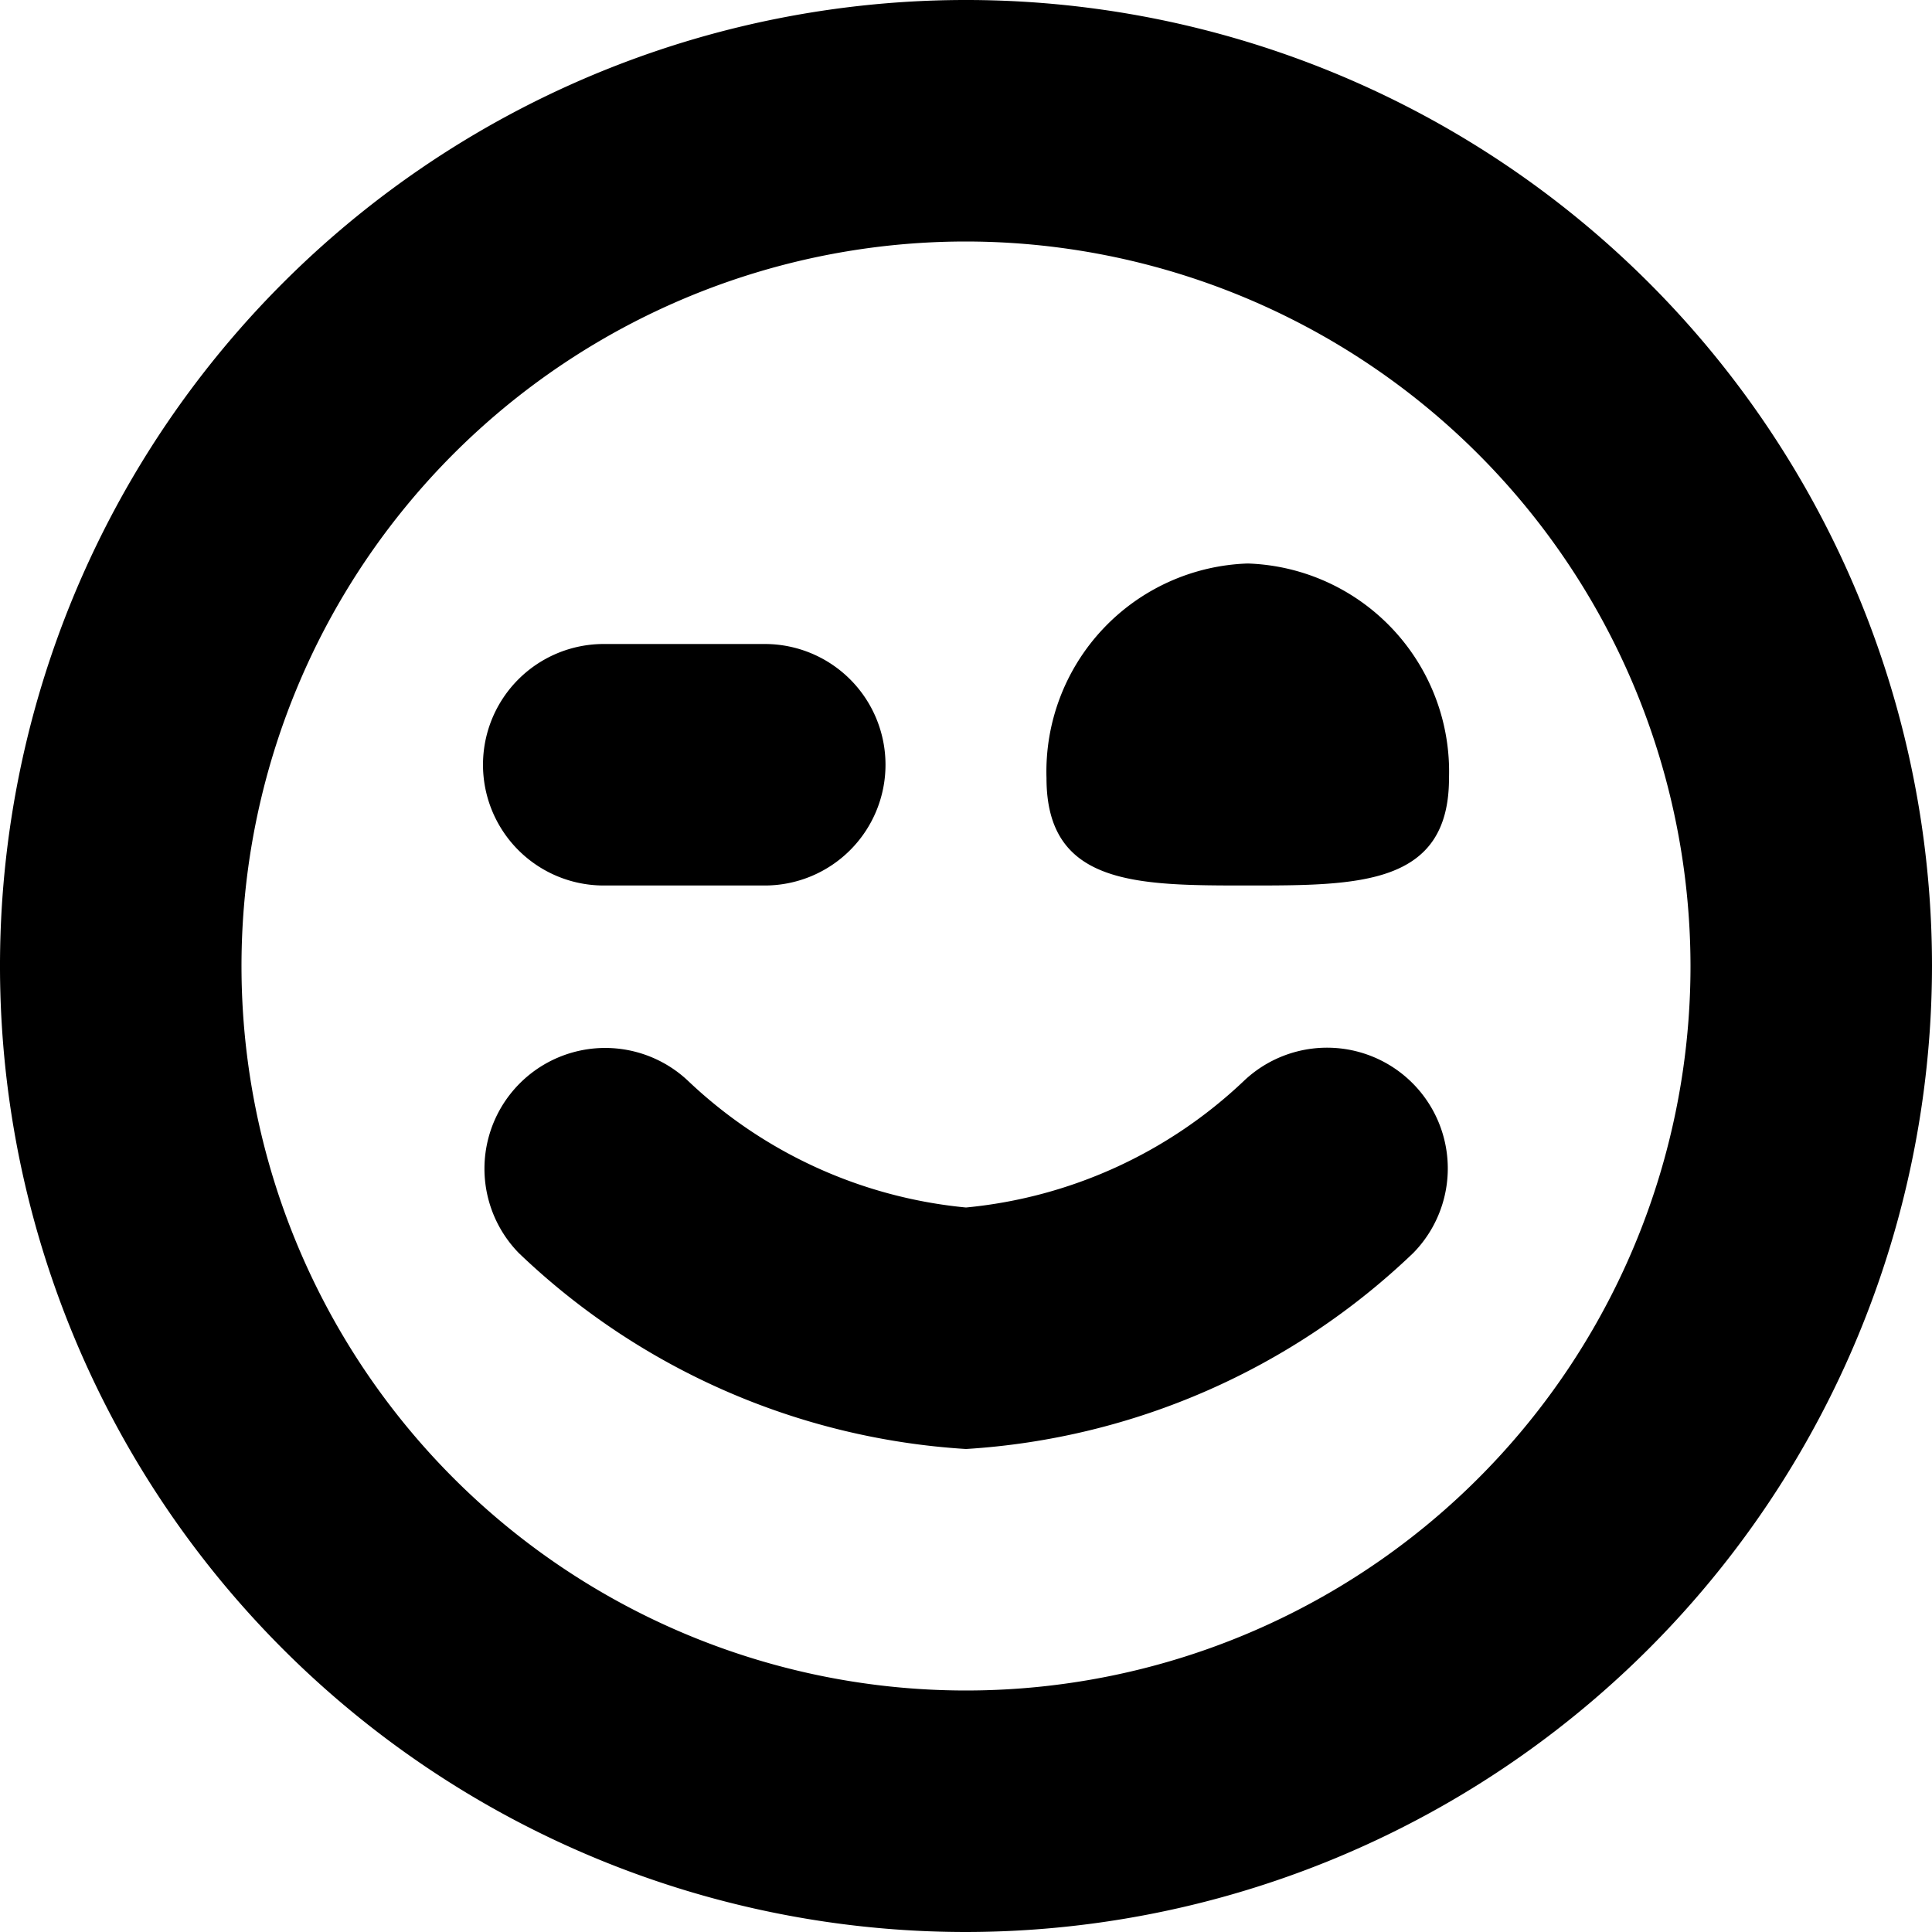 <?xml version="1.0" encoding="UTF-8"?>
<svg xmlns="http://www.w3.org/2000/svg" id="Layer_1" data-name="Layer 1" viewBox="0 0 24 24" width="512" height="512"><path d="M15.5,7A2.587,2.587,0,0,1,18,9.667C18,11,16.881,11,15.5,11S13,11,13,9.667A2.587,2.587,0,0,1,15.5,7ZM24,12A12,12,0,1,0,12,24,12.013,12.013,0,0,0,24,12Zm-3,0a9,9,0,1,1-9-9A9.01,9.01,0,0,1,21,12Zm-3.443,3.564a1.5,1.5,0,0,0-2.109-2.133A5.814,5.814,0,0,1,12,15a5.812,5.812,0,0,1-3.443-1.564,1.5,1.5,0,0,0-2.114,2.128A8.813,8.813,0,0,0,12,18,8.813,8.813,0,0,0,17.557,15.564ZM11,9.5A1.5,1.5,0,0,0,9.5,8h-2a1.5,1.5,0,0,0,0,3h2A1.5,1.5,0,0,0,11,9.5Z"/></svg>
